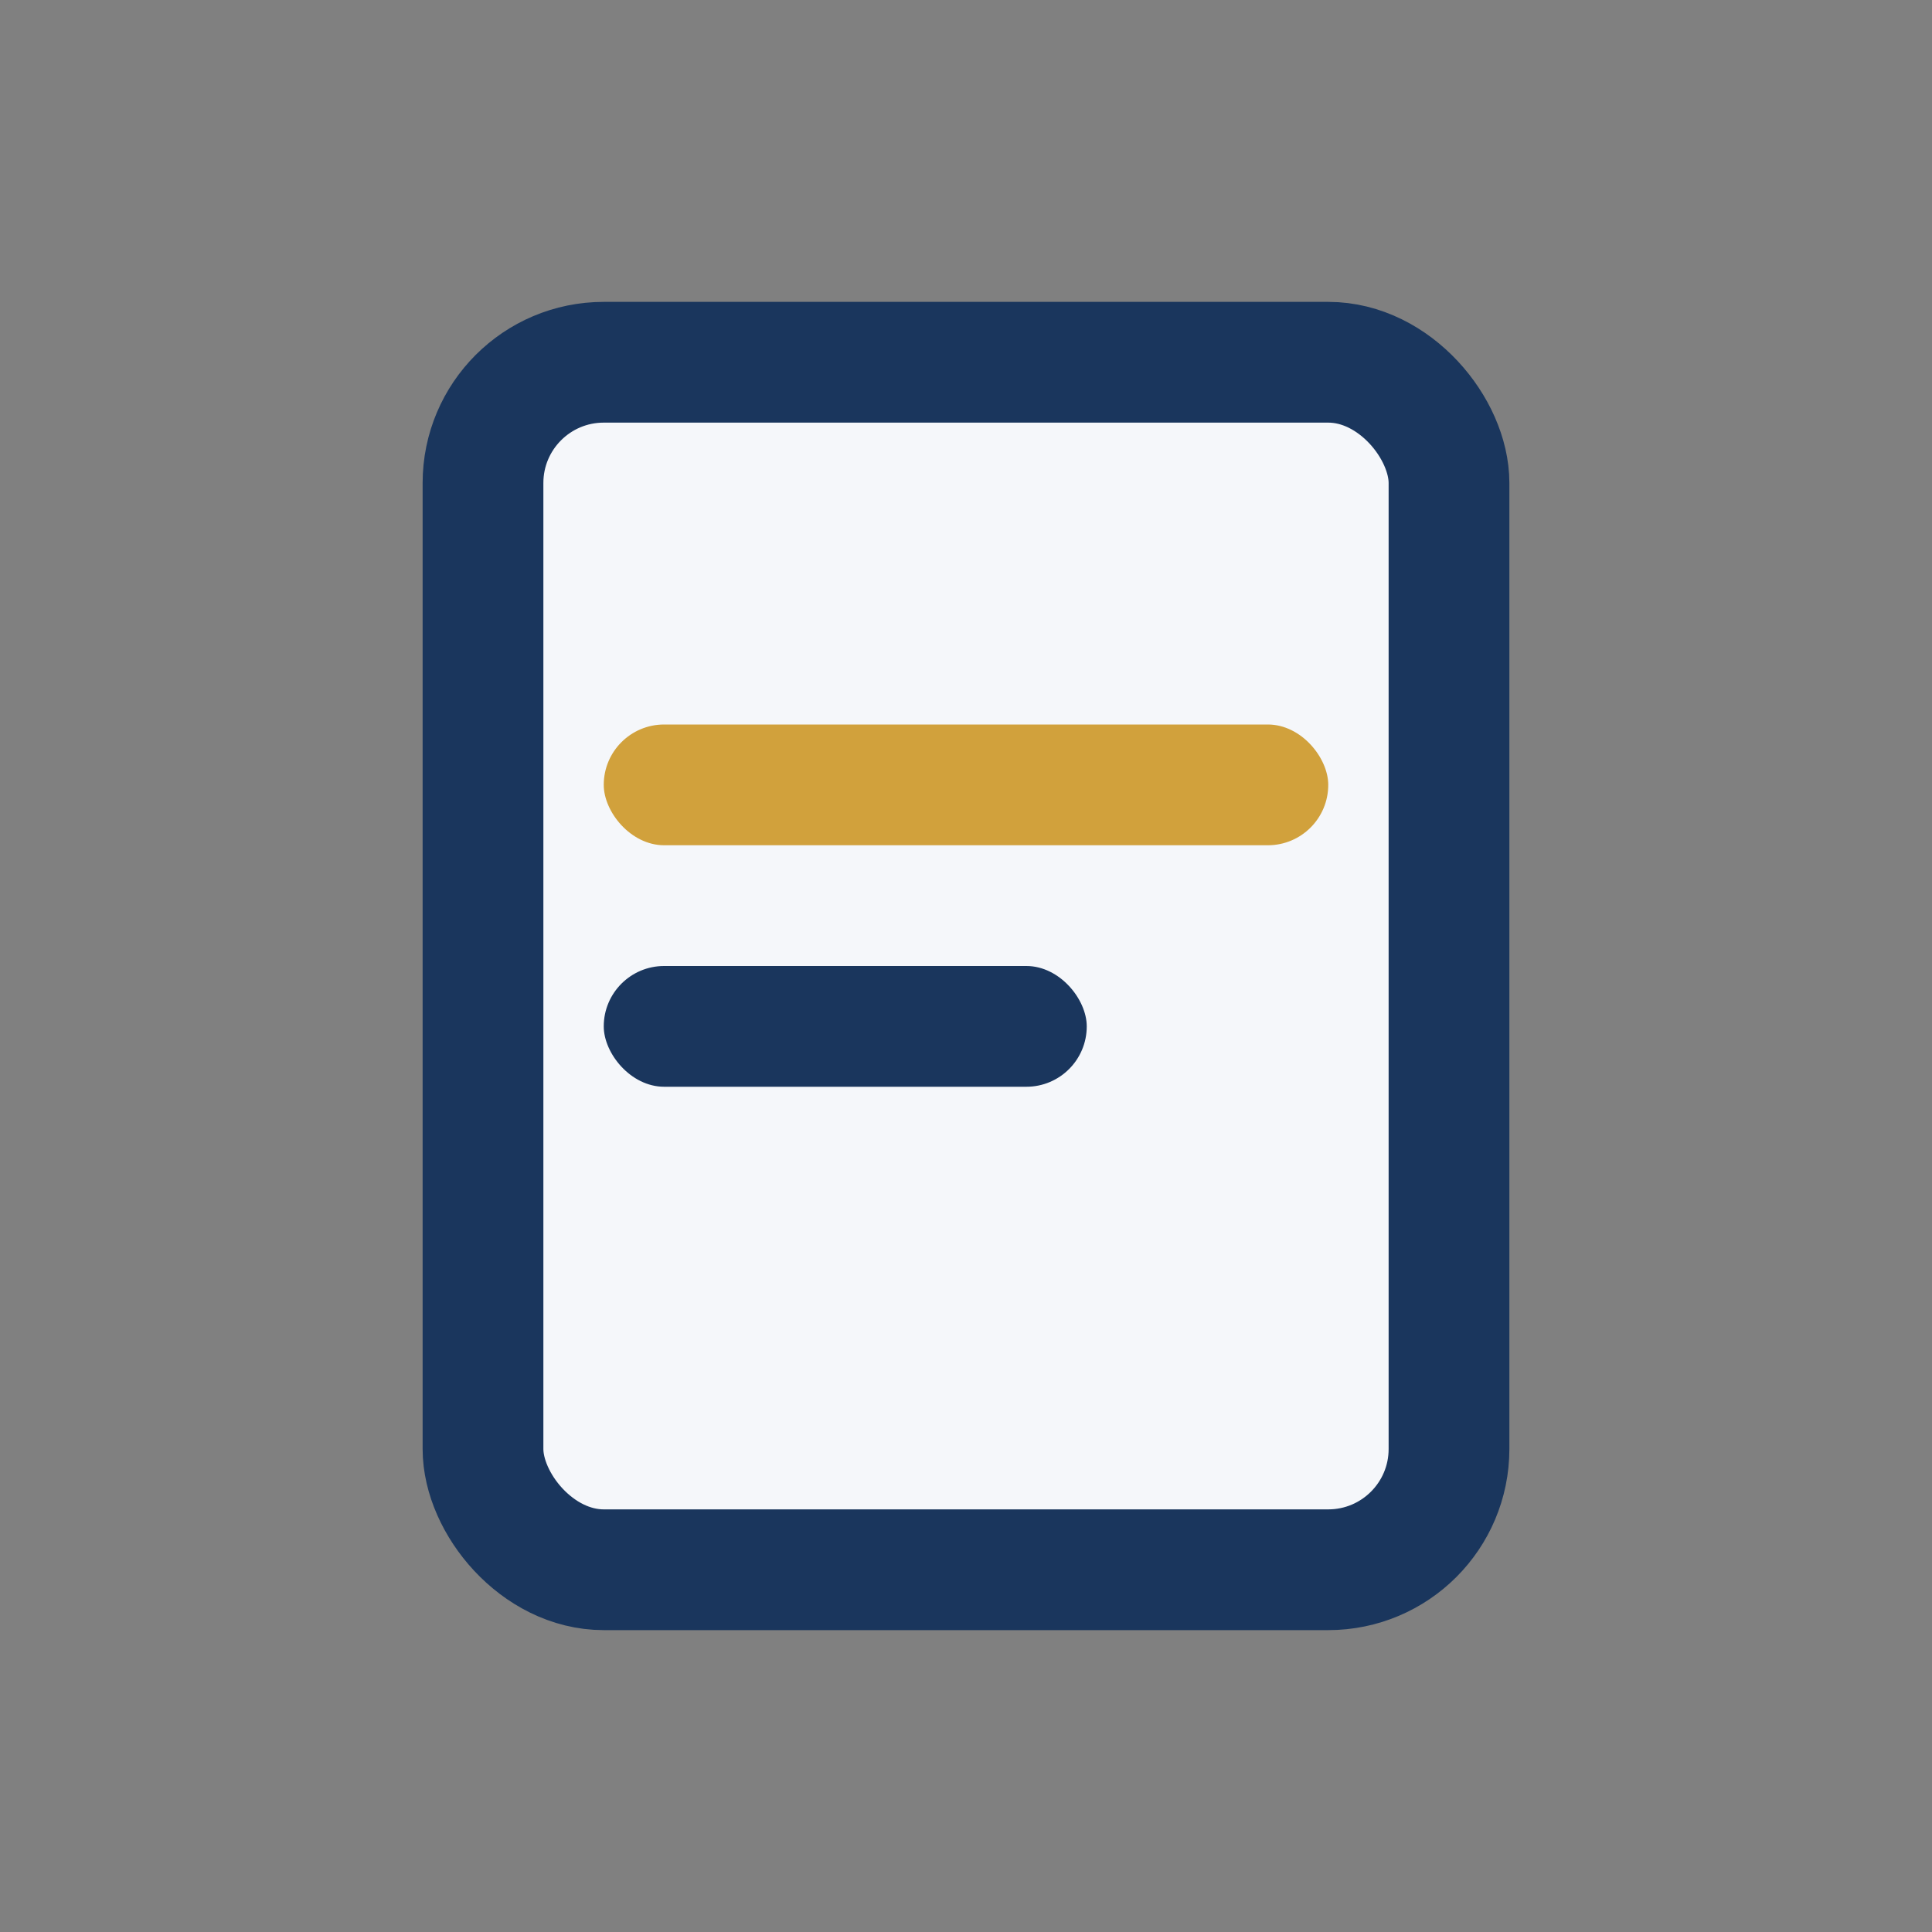 <?xml version="1.0" encoding="UTF-8"?>
<svg xmlns="http://www.w3.org/2000/svg" width="32" height="32" viewBox="0 0 32 32"><rect x="0" y="0" width="32" height="32" fill="#808080" stroke="none"/><rect x="8" y="6" width="16" height="20" rx="2" fill="#F5F7FA" stroke="#1A365D" stroke-width="2"/><rect x="10" y="12" width="12" height="2" rx="1" fill="#D1A13C"/><rect x="10" y="16" width="8" height="2" rx="1" fill="#1A365D"/></svg>